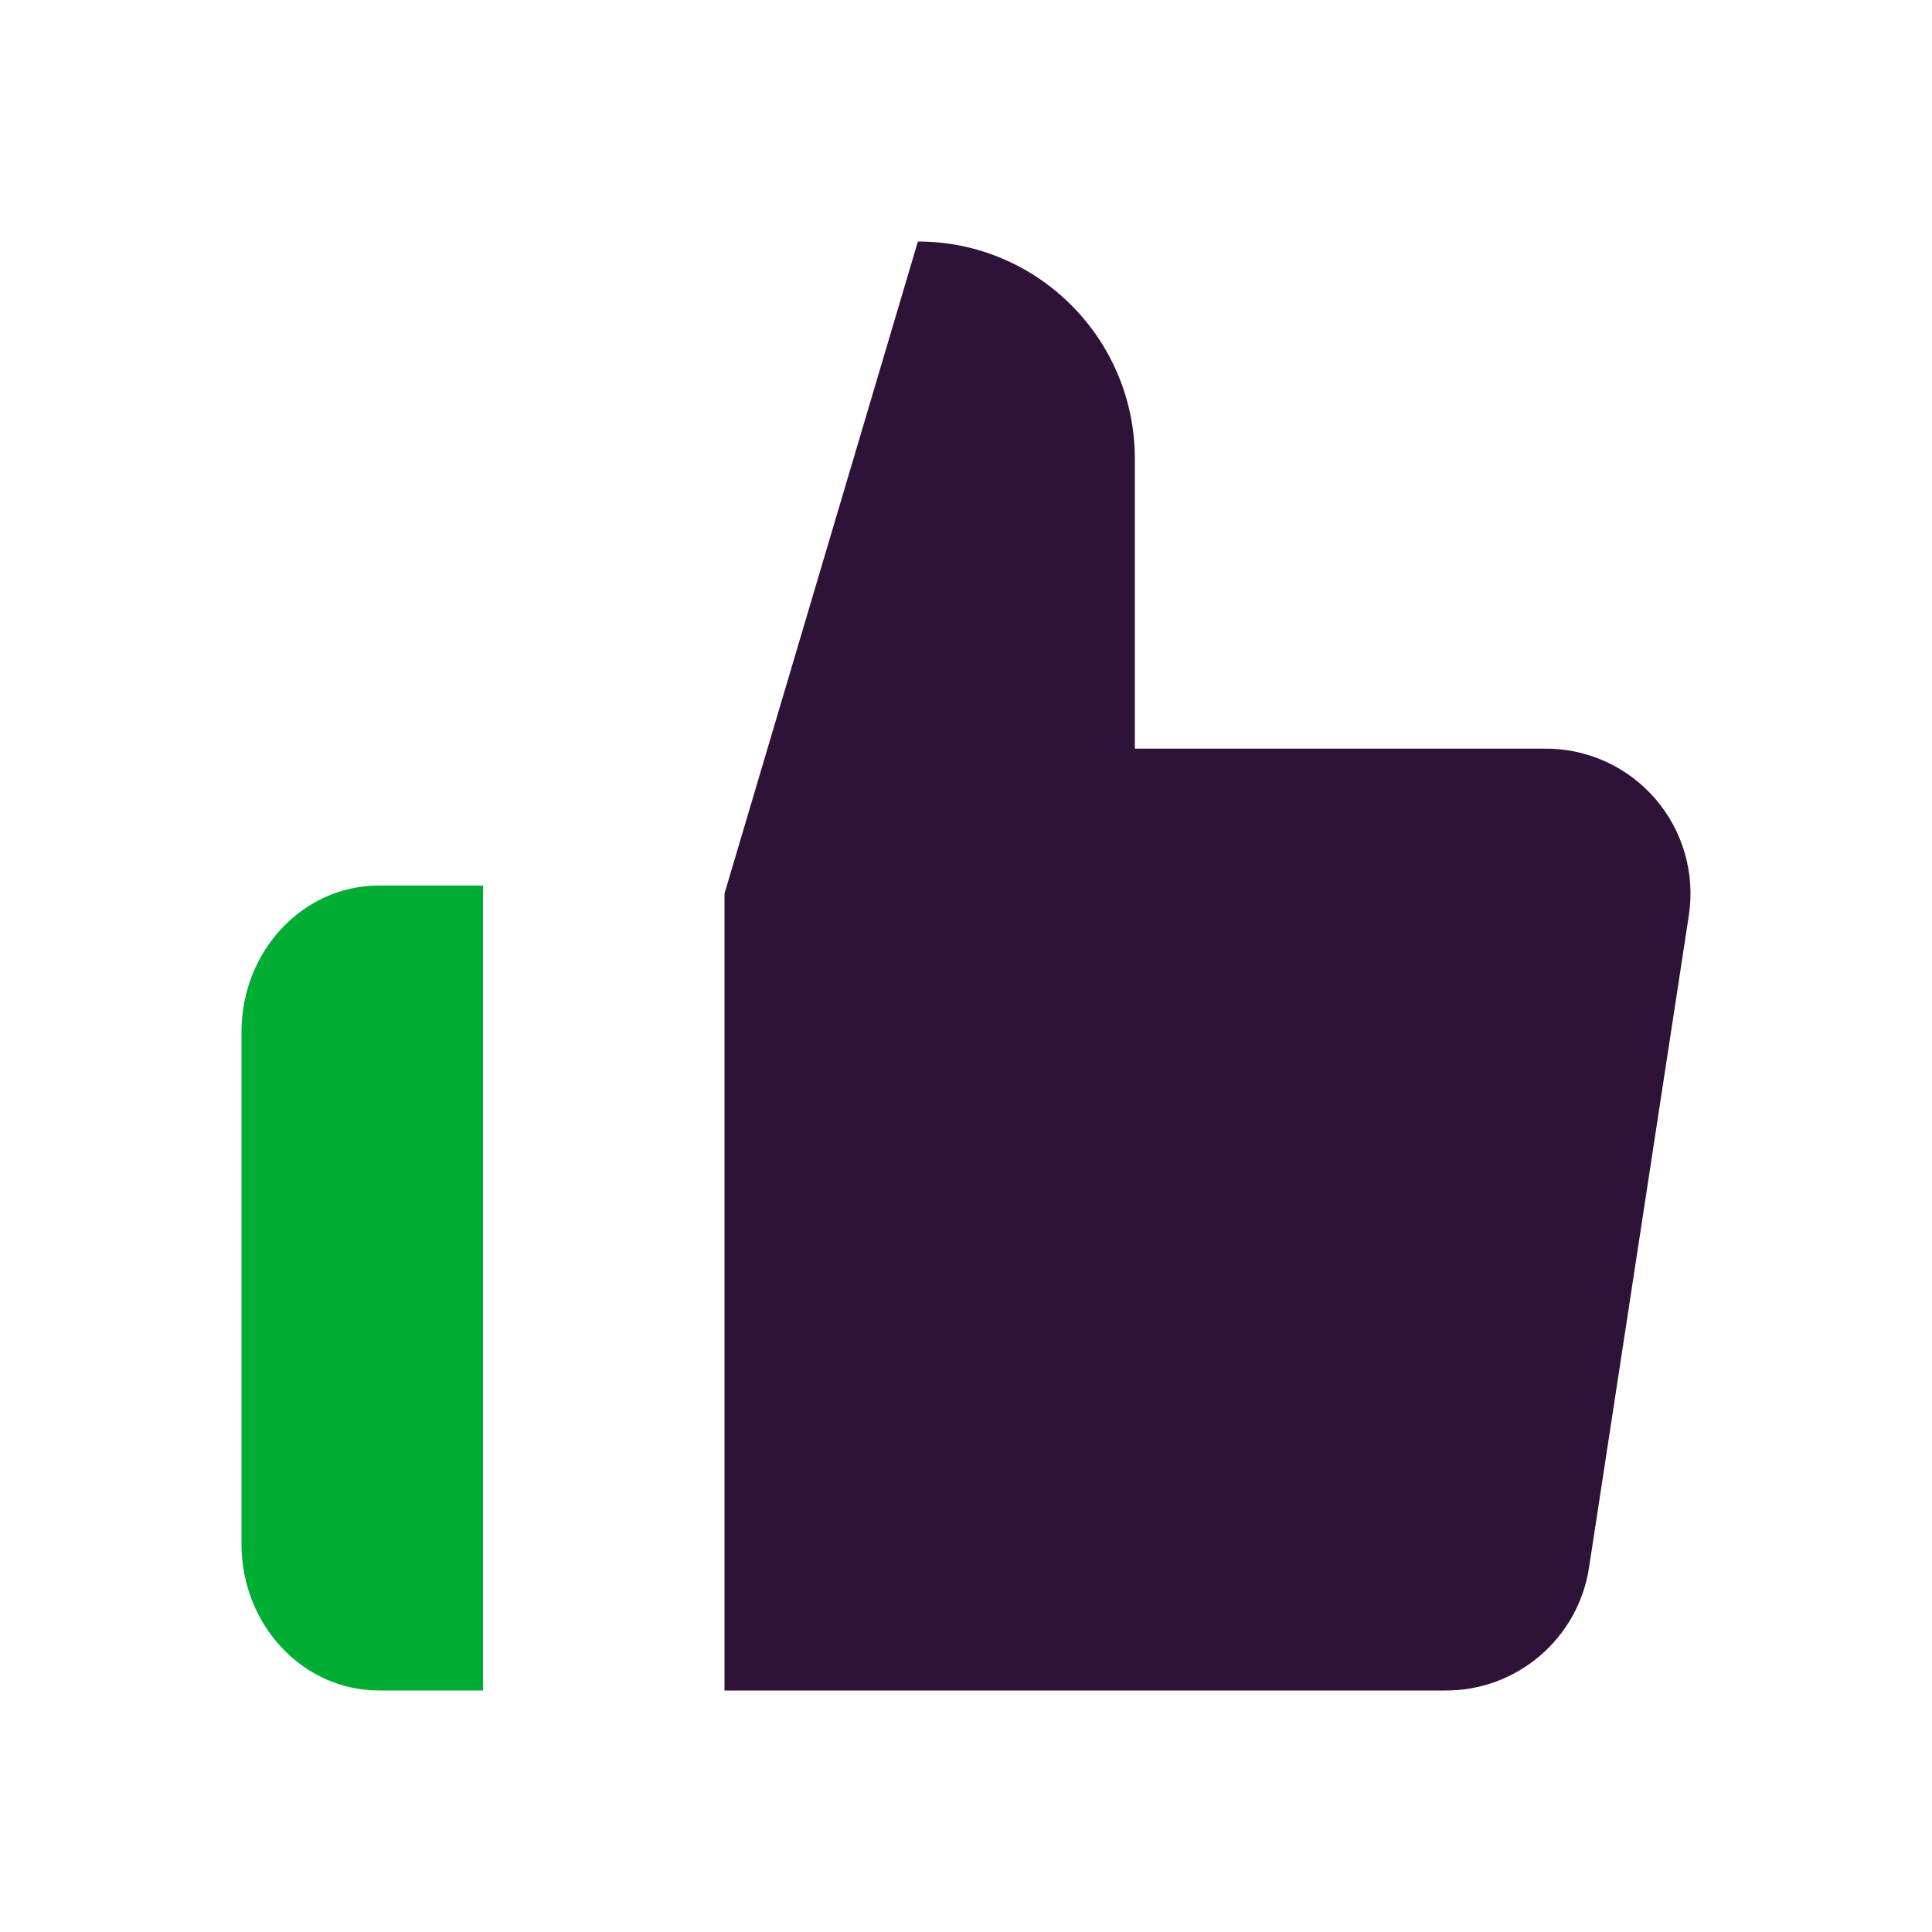 <svg width="20" height="20" viewBox="0 0 20 20" fill="none" xmlns="http://www.w3.org/2000/svg">
<path fill-rule="evenodd" clip-rule="evenodd" d="M5 17.5L3.923 17.5C3.137 17.5 2.5 16.822 2.5 15.985V10.682C2.5 9.845 3.137 9.167 3.923 9.167H5V17.5Z" fill="#00AD33"/>
<path fill-rule="evenodd" clip-rule="evenodd" d="M11.748 7.75V4.75C11.748 3.507 10.742 2.5 9.502 2.5L7.5 9.25V17.5L14.952 17.5C15.699 17.508 16.338 16.964 16.45 16.225L17.483 9.475C17.549 9.04 17.421 8.598 17.133 8.266C16.844 7.933 16.425 7.745 15.986 7.75H11.748Z" fill="#2F1238"/>
</svg>
